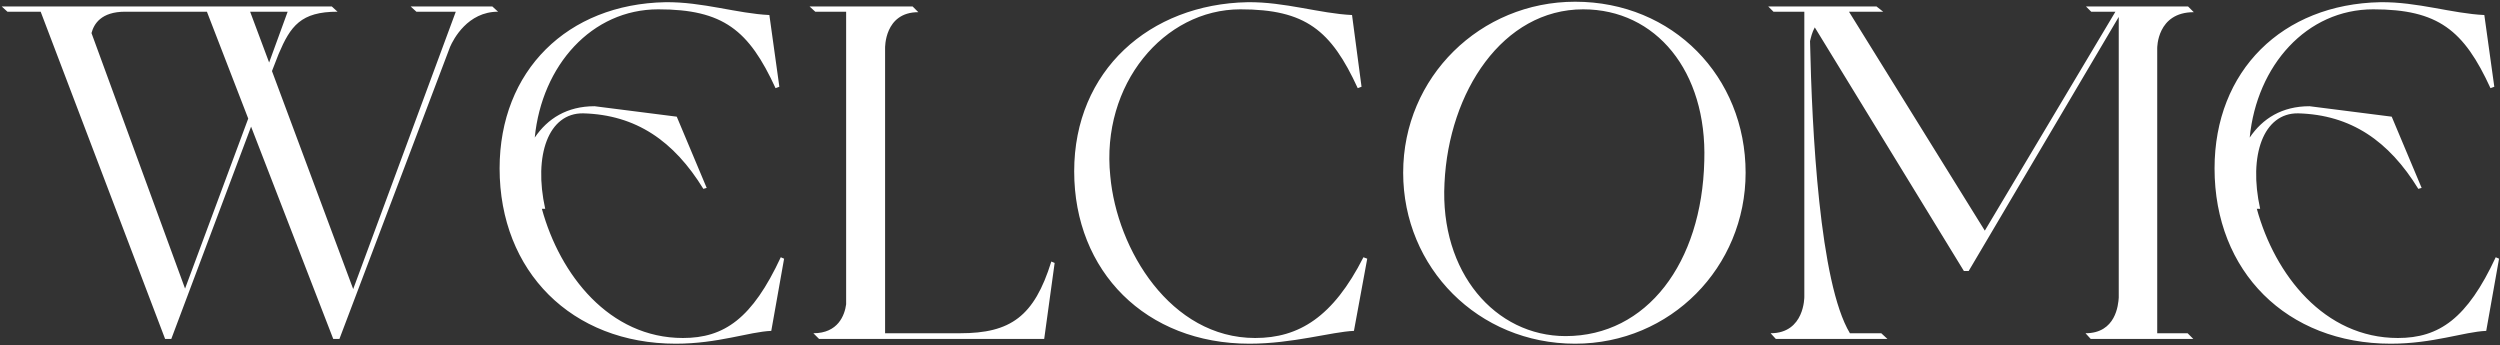 <?xml version="1.0" encoding="UTF-8"?> <svg xmlns="http://www.w3.org/2000/svg" width="1158" height="160" viewBox="0 0 1158 160" fill="none"><rect x="0" y="0" width="1158" height="160" fill="#333333" stroke="none"/><path d="M76.48 157L18.84 5.42H3.44L0.8 3H153.7L156.34 5.42C139.4 5.42 134.56 12.02 129.06 25L125.98 32.92L163.6 133.9L211.12 5.42H192.86L190.22 3H228.06L230.7 5.42C216.62 5.42 210.02 18.18 208.48 21.7L157.22 157H154.36L116.3 58.66L79.34 157H76.48ZM58 5.42C46.78 5.42 43.48 11.14 42.38 15.32L85.72 133.68L114.98 54.92L95.84 5.42H58ZM124.66 28.96L133.24 5.42H115.86L124.66 28.96ZM308.195 1.02C325.355 0.8 341.635 6.3 356.375 6.96L360.995 40.18L359.235 40.84C346.915 14 335.035 4.32 304.895 4.32C274.095 4.32 250.995 30.28 247.695 63.72C253.635 54.92 262.655 49.2 275.415 49.2L313.475 54.04L327.335 87.04L325.795 87.48C312.155 65.26 294.555 53.16 270.135 52.5C254.075 52.28 247.035 71.86 252.535 96.72H250.995C259.355 127.3 282.235 156.56 316.335 156.56C335.475 156.56 348.455 147.54 361.655 119.16L363.195 119.82L357.255 153.26C346.915 153.7 332.615 159.2 313.035 159.2C264.855 159.2 231.415 125.76 231.415 78.02C231.415 32.7 262.875 1.9 308.195 1.02ZM483.671 157H379.391L376.751 154.36C388.191 154.36 391.271 146 391.931 140.94V5.42H377.631L374.991 3H422.731L425.371 5.64C409.531 5.64 409.971 22.36 409.971 22.36V154.36H444.731C468.051 154.36 479.051 146.66 486.971 121.14L488.511 121.8L483.671 157ZM578.743 159.2C530.783 159.2 497.563 125.76 497.563 79.34C497.563 32.7 532.543 1.9 577.863 1.02C595.023 0.8 611.523 6.3 626.263 6.96L630.663 40.18L628.903 40.84C616.583 14 604.703 4.32 574.563 4.32C539.143 4.32 509.883 39.08 514.283 81.54C517.363 115.64 542.223 156.56 581.383 156.56C601.623 156.56 617.463 146.88 631.543 119.16L633.303 119.82L627.143 153.26C616.803 153.7 598.763 159.2 578.743 159.2ZM729.588 0.8C774.908 0.8 808.568 35.56 808.568 80C808.568 123.78 773.808 159.2 729.588 159.2C684.708 159.2 649.948 124 649.948 80C649.948 35.56 685.808 0.8 729.588 0.8ZM733.328 4.32C696.148 4.32 671.068 42.38 669.088 84.84C666.888 126.2 692.628 155.68 725.188 155.68C762.808 155.68 788.328 121.8 789.428 74.5C790.748 32.92 766.988 4.32 733.328 4.32ZM822.564 157L820.144 154.36C835.984 154.36 835.764 137.42 835.764 137.42V5.42H821.464L819.044 3H869.204L872.284 5.42H856.444L919.364 106.84L979.864 5.42H968.644L966.224 3H1013.52L1016.16 5.64C999.004 5.64 999.224 22.36 999.224 22.36V154.36H1013.3L1015.94 157H968.424L966.004 154.36C980.084 154.36 981.184 141.16 981.404 137.86V7.84L911.884 125.54H909.684L840.604 12.68C839.284 15.1 838.844 17.3 838.404 19.06C839.284 60.2 842.804 131.04 856.884 154.36H871.404L874.264 157H822.564ZM1102.56 1.02C1119.72 0.8 1136 6.3 1150.74 6.96L1155.36 40.18L1153.6 40.84C1141.28 14 1129.4 4.32 1099.26 4.32C1068.46 4.32 1045.36 30.28 1042.06 63.72C1048 54.92 1057.02 49.2 1069.78 49.2L1107.84 54.04L1121.7 87.04L1120.16 87.48C1106.52 65.26 1088.92 53.16 1064.5 52.5C1048.44 52.28 1041.4 71.86 1046.9 96.72H1045.36C1053.72 127.3 1076.6 156.56 1110.7 156.56C1129.84 156.56 1142.82 147.54 1156.02 119.16L1157.56 119.82L1151.62 153.26C1141.28 153.7 1126.98 159.2 1107.4 159.2C1059.22 159.2 1025.78 125.76 1025.78 78.02C1025.78 32.7 1057.24 1.9 1102.56 1.02Z" fill="white"></path></svg> 